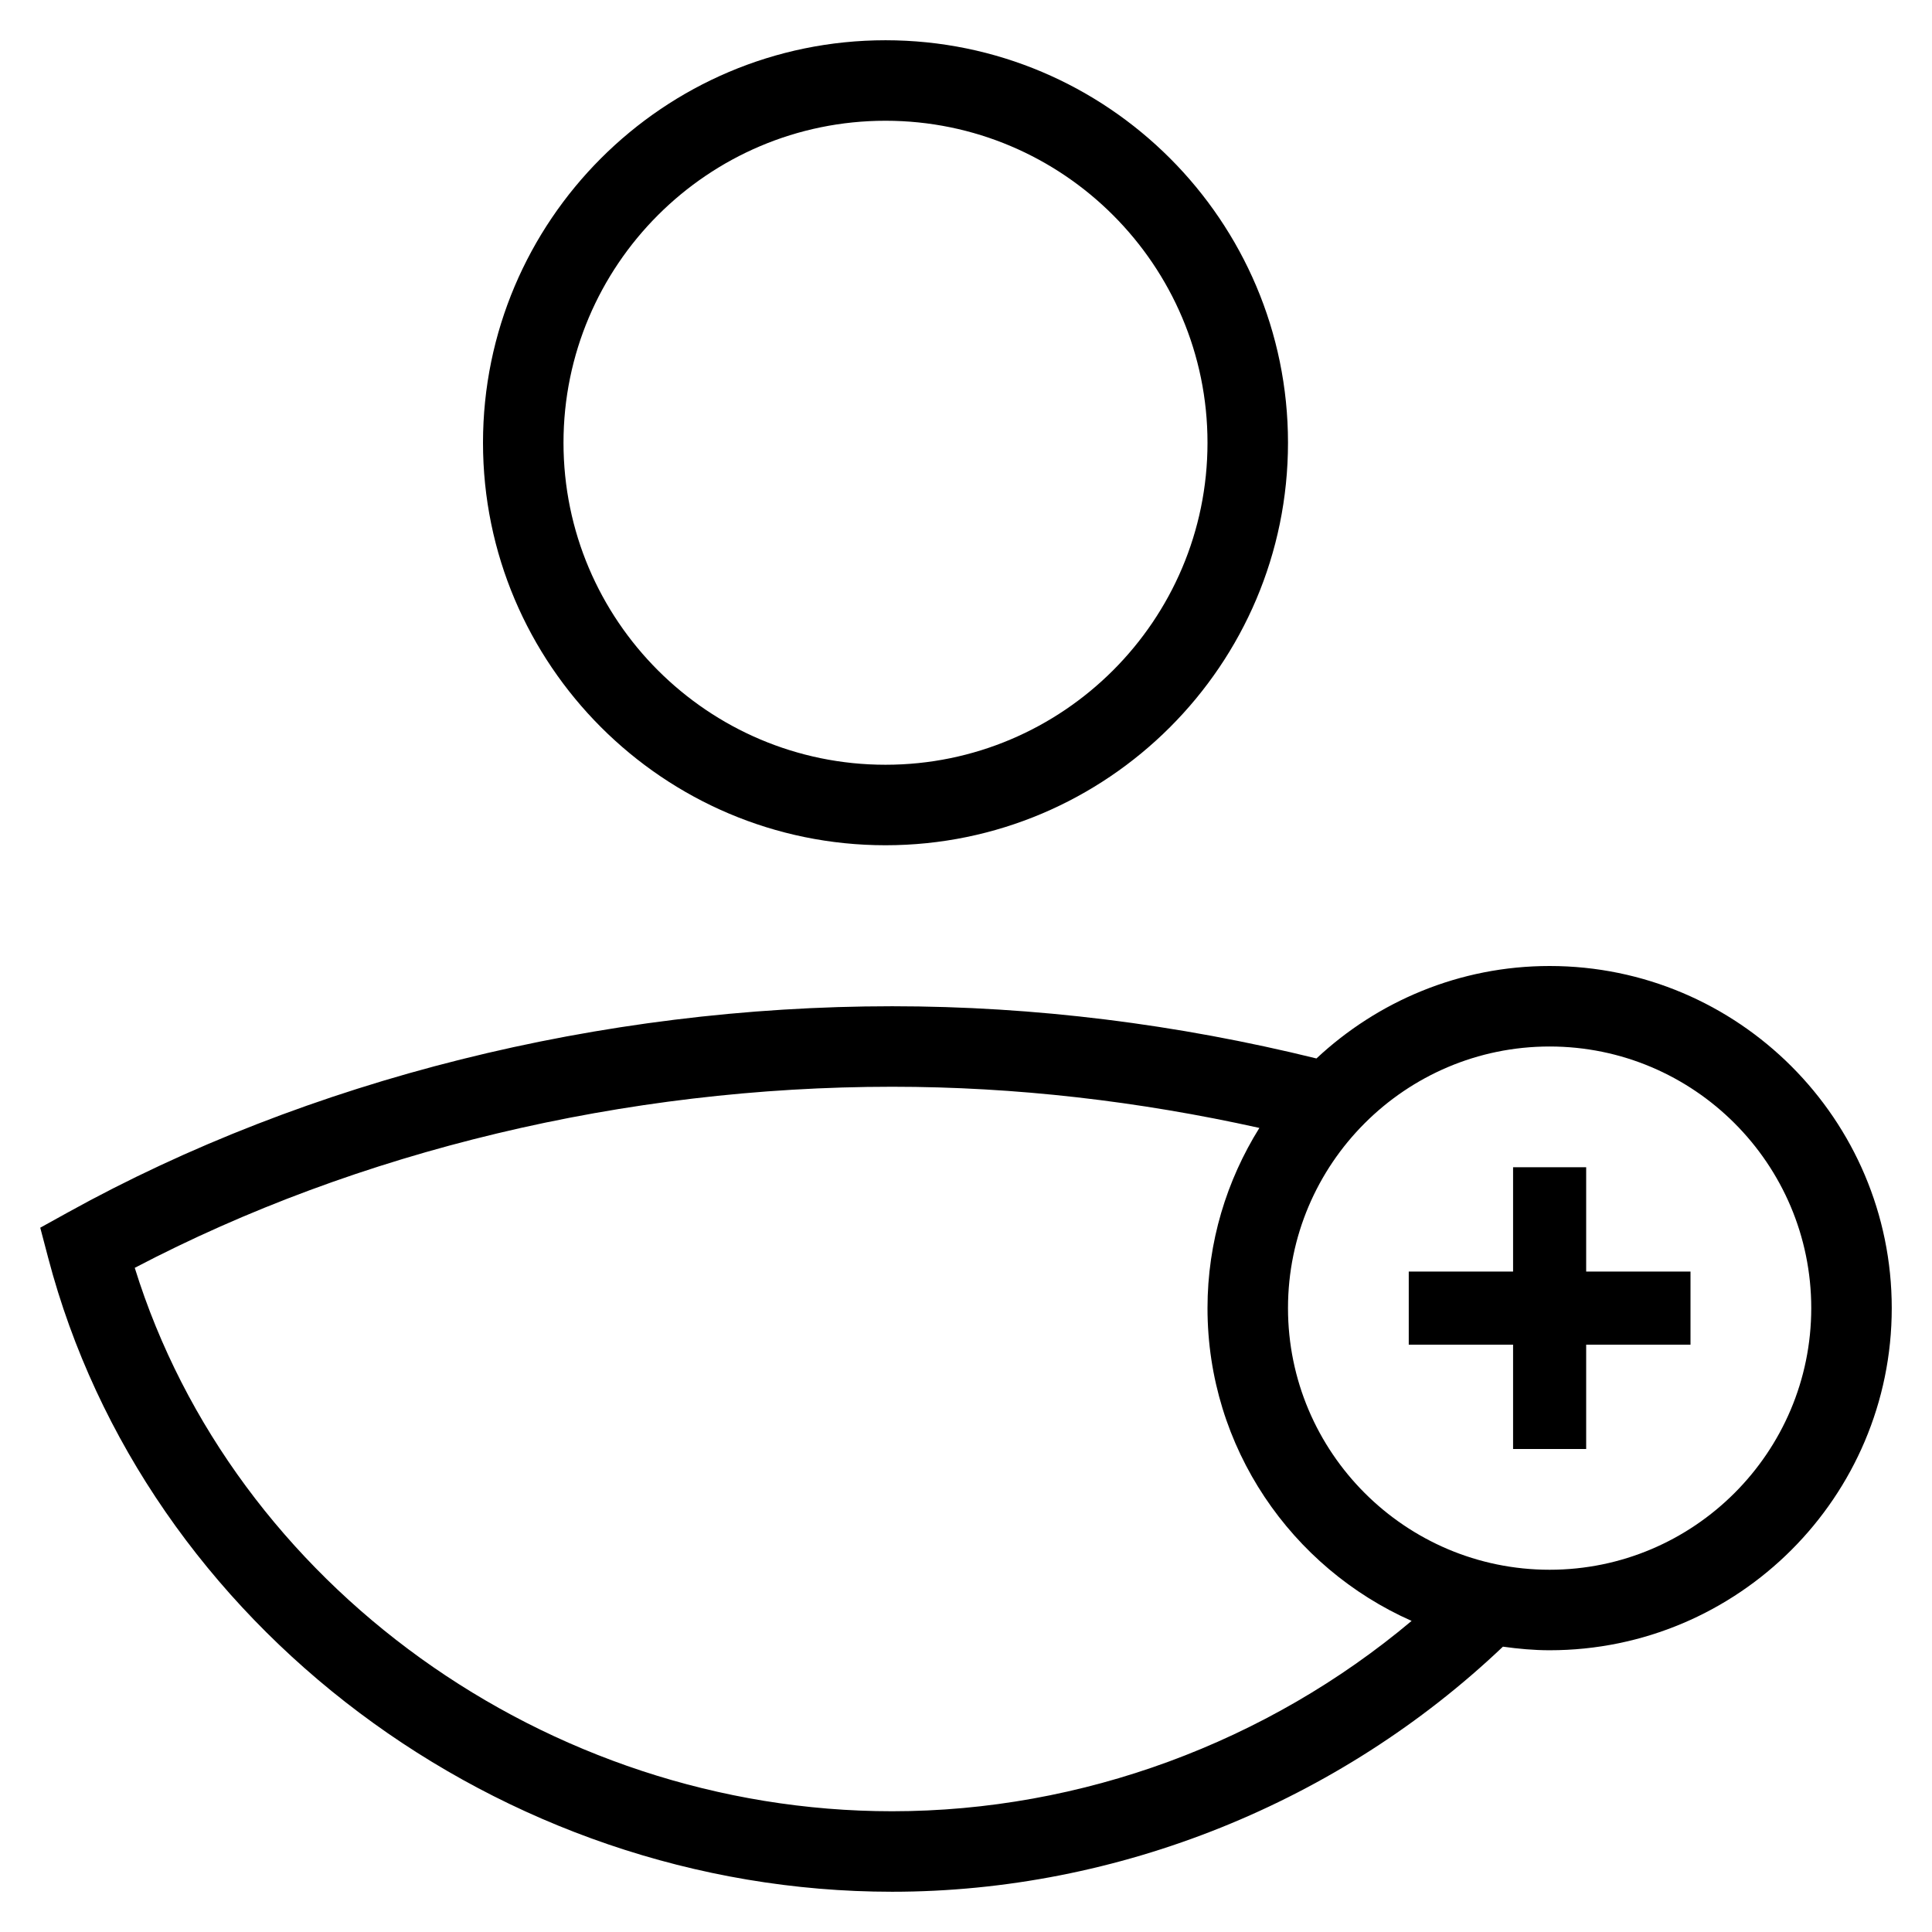 <?xml version="1.0" encoding="UTF-8"?>
<svg xmlns="http://www.w3.org/2000/svg" xmlns:xlink="http://www.w3.org/1999/xlink" version="1.1" x="0px" y="0px" width="48px" height="48px" viewBox="0 0 48 48" style="enable-background:new 0 0 48 48;" xml:space="preserve">
<style type="text/css">
	.st0{fill-rule:evenodd;clip-rule:evenodd;}
	.st1{fill-rule:evenodd;clip-rule:evenodd;fill:none;stroke:#000000;stroke-width:2;stroke-miterlimit:10;}
	.st2{fill:none;stroke:#000000;stroke-width:2;stroke-miterlimit:10;}
	.st3{fill:none;stroke:#000000;stroke-width:2;stroke-linejoin:round;stroke-miterlimit:10;}
</style>
<g id="Beschriftung">
</g>
<g id="AOK_Icons">
	<path d="M22,21c-5.514,0-10-4.486-10-10S16.486,1,22,1s10,4.486,10,10S27.514,21,22,21z M22,3c-4.411,0-8,3.589-8,8   s3.589,8,8,8s8-3.589,8-8S26.411,3,22,3z M39.408,29H37.592v2.592H35v1.816h2.592V36h1.816v-2.592H42V31.592   h-2.592V29z M38.5,24c-2.239,0-4.273,0.877-5.793,2.297C29.254,25.447,25.714,25,22.165,25   c-7.241,0-14.516,1.82-20.484,5.125L1,30.502l0.198,0.752C3.594,40.378,12.411,47,22.165,47   c5.618,0,11.108-2.223,15.175-6.089C37.72,40.964,38.106,41,38.5,41c4.687,0,8.5-3.813,8.5-8.5   S43.187,24,38.5,24z M22.165,45c-8.588,0-16.373-5.633-18.817-13.501C8.89,28.594,15.538,27,22.165,27   c3.066,0,6.125,0.357,9.124,1.023C30.477,29.325,30,30.856,30,32.5c0,3.466,2.088,6.449,5.071,7.771   C31.481,43.288,26.871,45,22.165,45z M38.5,39c-3.584,0-6.5-2.916-6.5-6.5s2.916-6.5,6.5-6.5s6.5,2.916,6.5,6.5   S42.084,39,38.5,39z"></path>
</g>
</svg>
